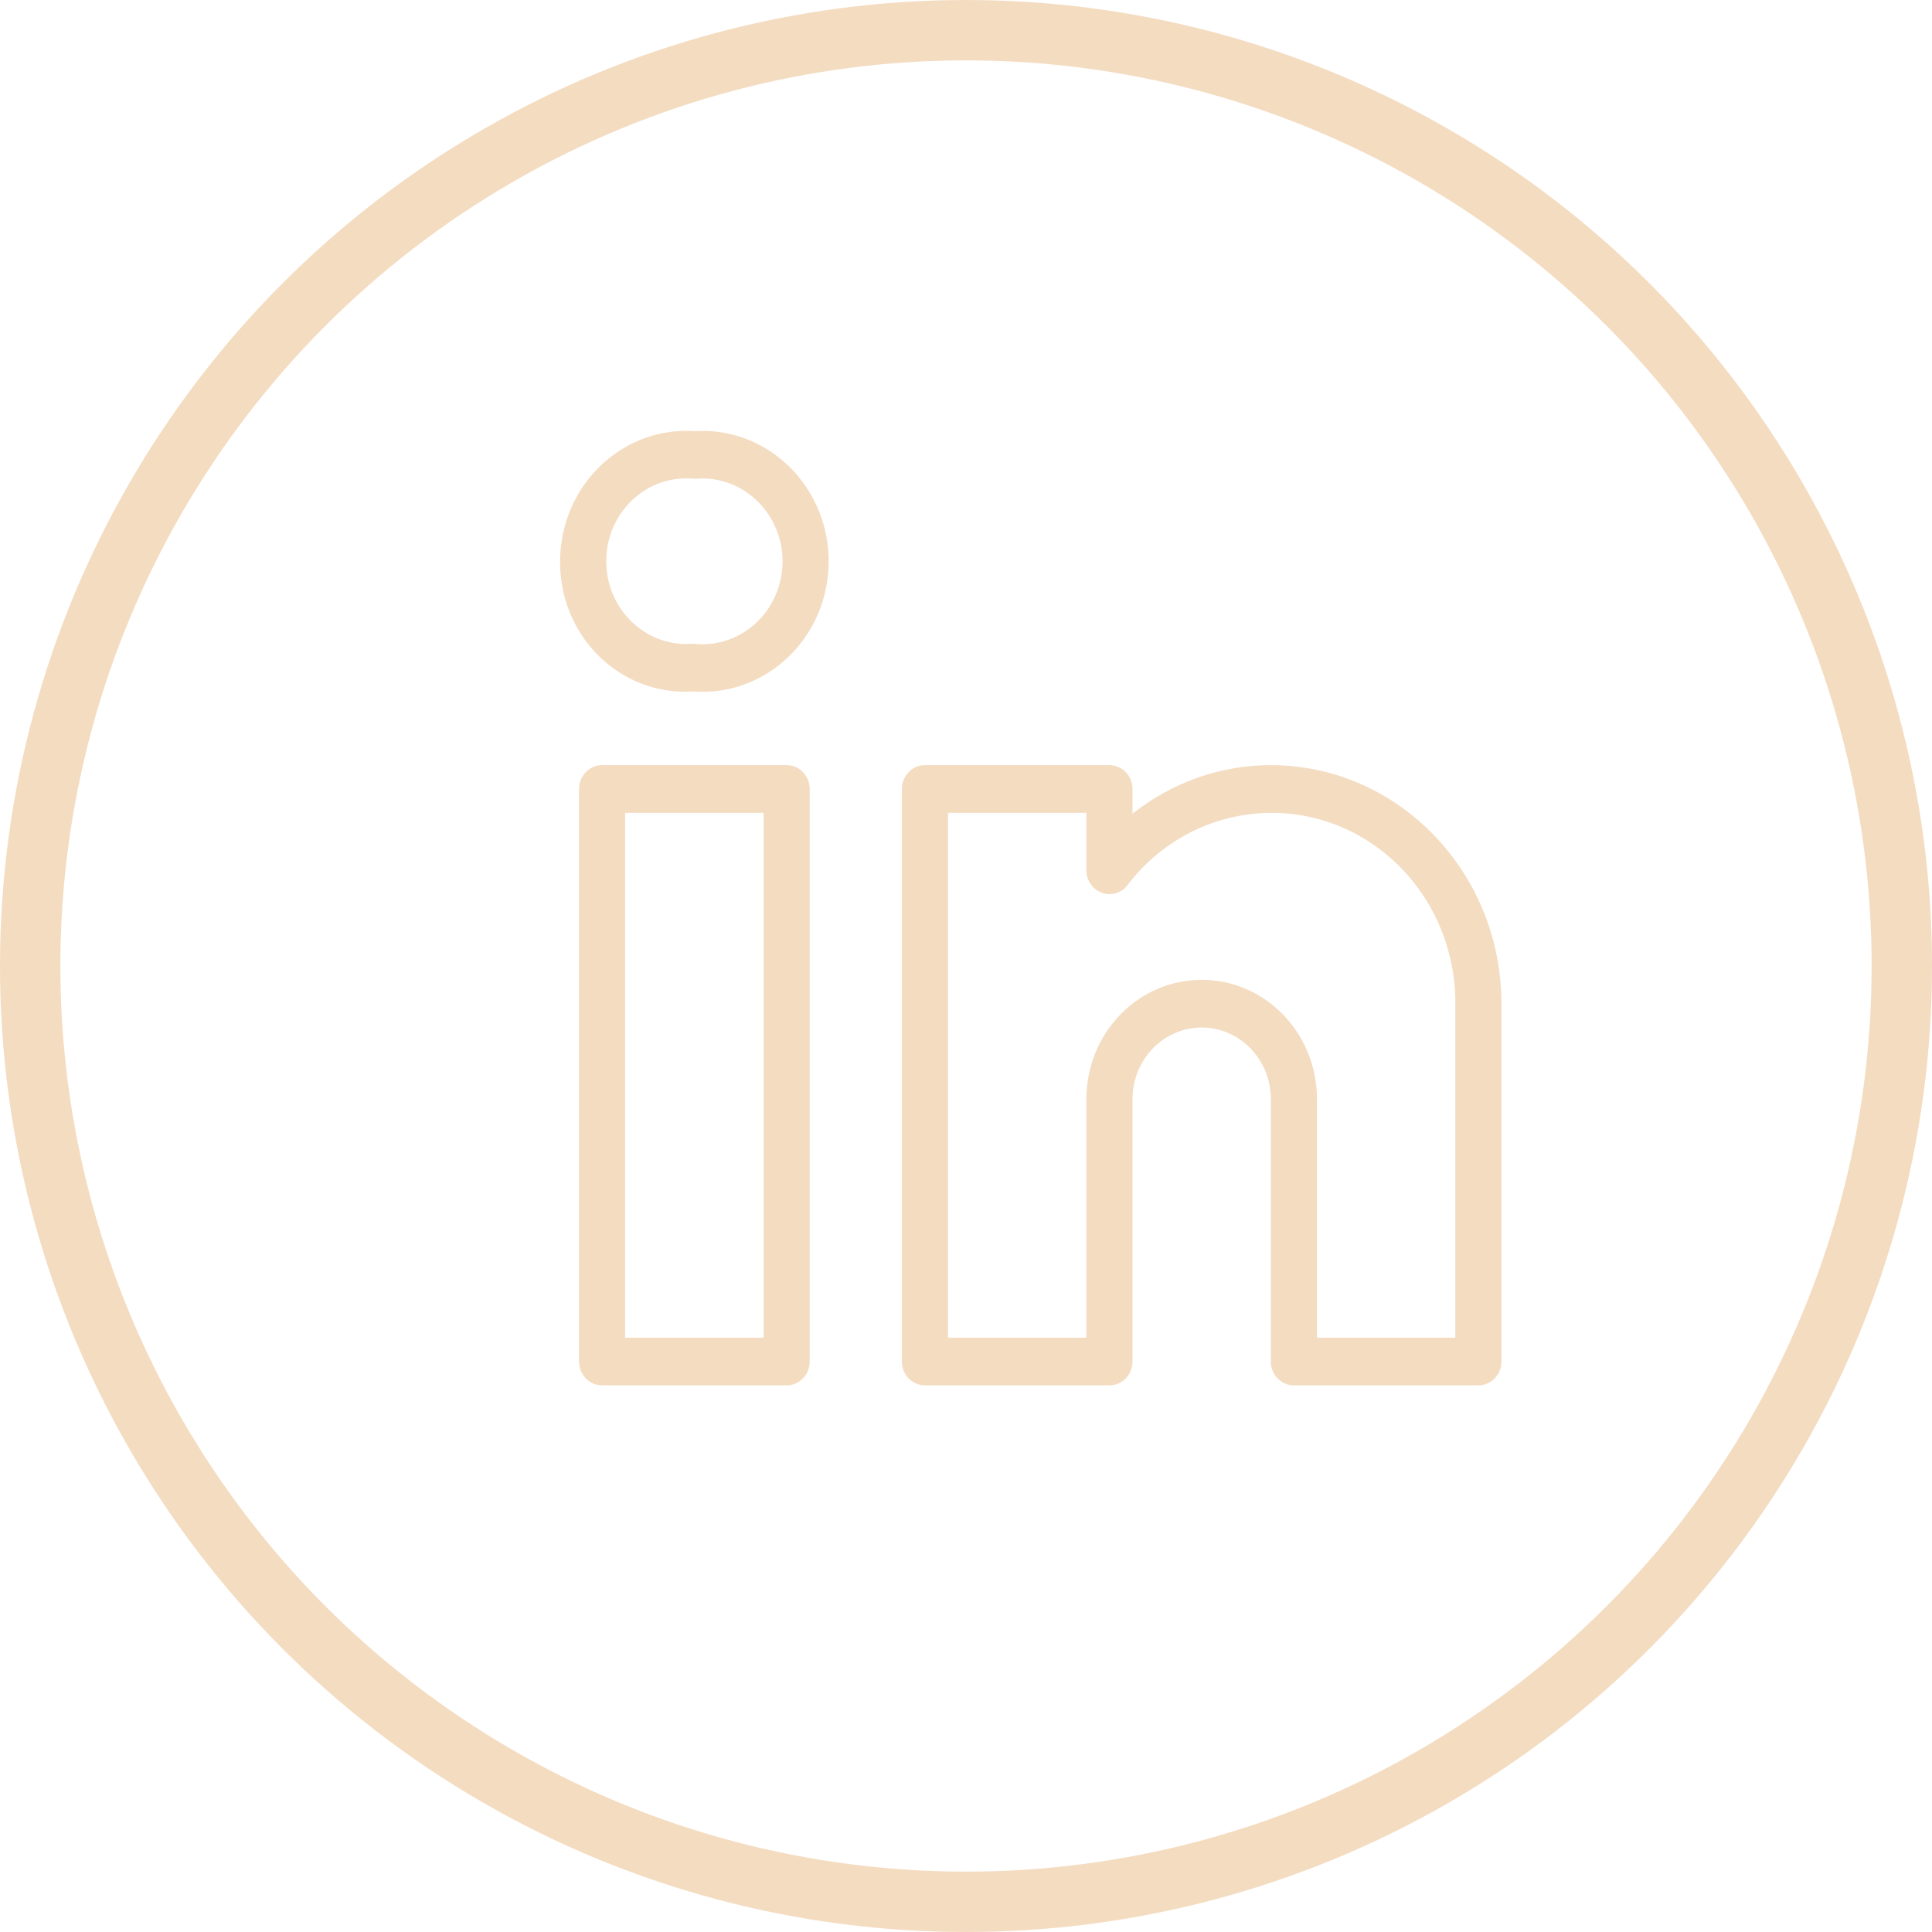 <svg width="32" height="32" viewBox="0 0 32 32" fill="none" xmlns="http://www.w3.org/2000/svg">
<circle cx="16" cy="16" r="15.5" stroke="#F4DCC1"/>
<path d="M13.029 12.673C13.029 12.673 13.029 12.673 13.029 12.673H9.973C9.763 12.673 9.592 12.849 9.591 13.067C9.591 13.067 9.591 13.068 9.591 13.067V22.551C9.591 22.769 9.762 22.946 9.973 22.946C9.973 22.946 9.973 22.946 9.973 22.946H13.029C13.24 22.946 13.411 22.769 13.411 22.551C13.411 22.551 13.411 22.551 13.411 22.551V13.068C13.411 12.85 13.24 12.673 13.029 12.673ZM12.647 22.156H10.355V13.463H12.647V22.156ZM21.049 12.673C20.221 12.673 19.415 12.956 18.758 13.478V13.068C18.758 12.85 18.587 12.673 18.376 12.673C18.376 12.673 18.376 12.673 18.376 12.673H15.32C15.11 12.673 14.939 12.849 14.938 13.067C14.938 13.067 14.938 13.068 14.938 13.067V22.551C14.938 22.769 15.109 22.946 15.32 22.946C15.32 22.946 15.32 22.946 15.32 22.946H18.376C18.587 22.946 18.758 22.769 18.758 22.551C18.758 22.551 18.758 22.551 18.758 22.551V18.204C18.758 17.55 19.271 17.019 19.904 17.019C20.536 17.019 21.049 17.55 21.049 18.204V22.551C21.049 22.769 21.22 22.946 21.431 22.946C21.431 22.946 21.431 22.946 21.431 22.946H24.487C24.698 22.946 24.869 22.769 24.869 22.551C24.869 22.551 24.869 22.551 24.869 22.551V16.624C24.866 14.443 23.158 12.675 21.049 12.673ZM24.105 22.156H21.813V18.204C21.813 17.113 20.958 16.229 19.904 16.229C18.849 16.229 17.994 17.113 17.994 18.204V22.156H15.702V13.463H17.994V14.414C17.994 14.582 18.097 14.731 18.25 14.787C18.403 14.844 18.574 14.793 18.674 14.661C19.715 13.296 21.628 13.063 22.947 14.14C23.682 14.739 24.109 15.656 24.105 16.624V22.156ZM11.782 7.142C11.692 7.136 11.602 7.135 11.512 7.141C10.359 7.06 9.361 7.96 9.282 9.153C9.279 9.201 9.278 9.249 9.277 9.297C9.267 10.48 10.186 11.447 11.329 11.457C11.376 11.457 11.422 11.456 11.469 11.453H11.491C12.641 11.537 13.639 10.639 13.72 9.449C13.8 8.258 12.933 7.226 11.782 7.142ZM11.756 10.665C11.668 10.674 11.579 10.673 11.491 10.663H11.469C10.739 10.721 10.101 10.156 10.045 9.4C9.989 8.645 10.535 7.985 11.266 7.927C11.348 7.921 11.43 7.922 11.512 7.931C12.242 7.862 12.888 8.417 12.956 9.172C13.023 9.927 12.486 10.596 11.756 10.665Z" fill="#F4DCC1"/>
</svg>

